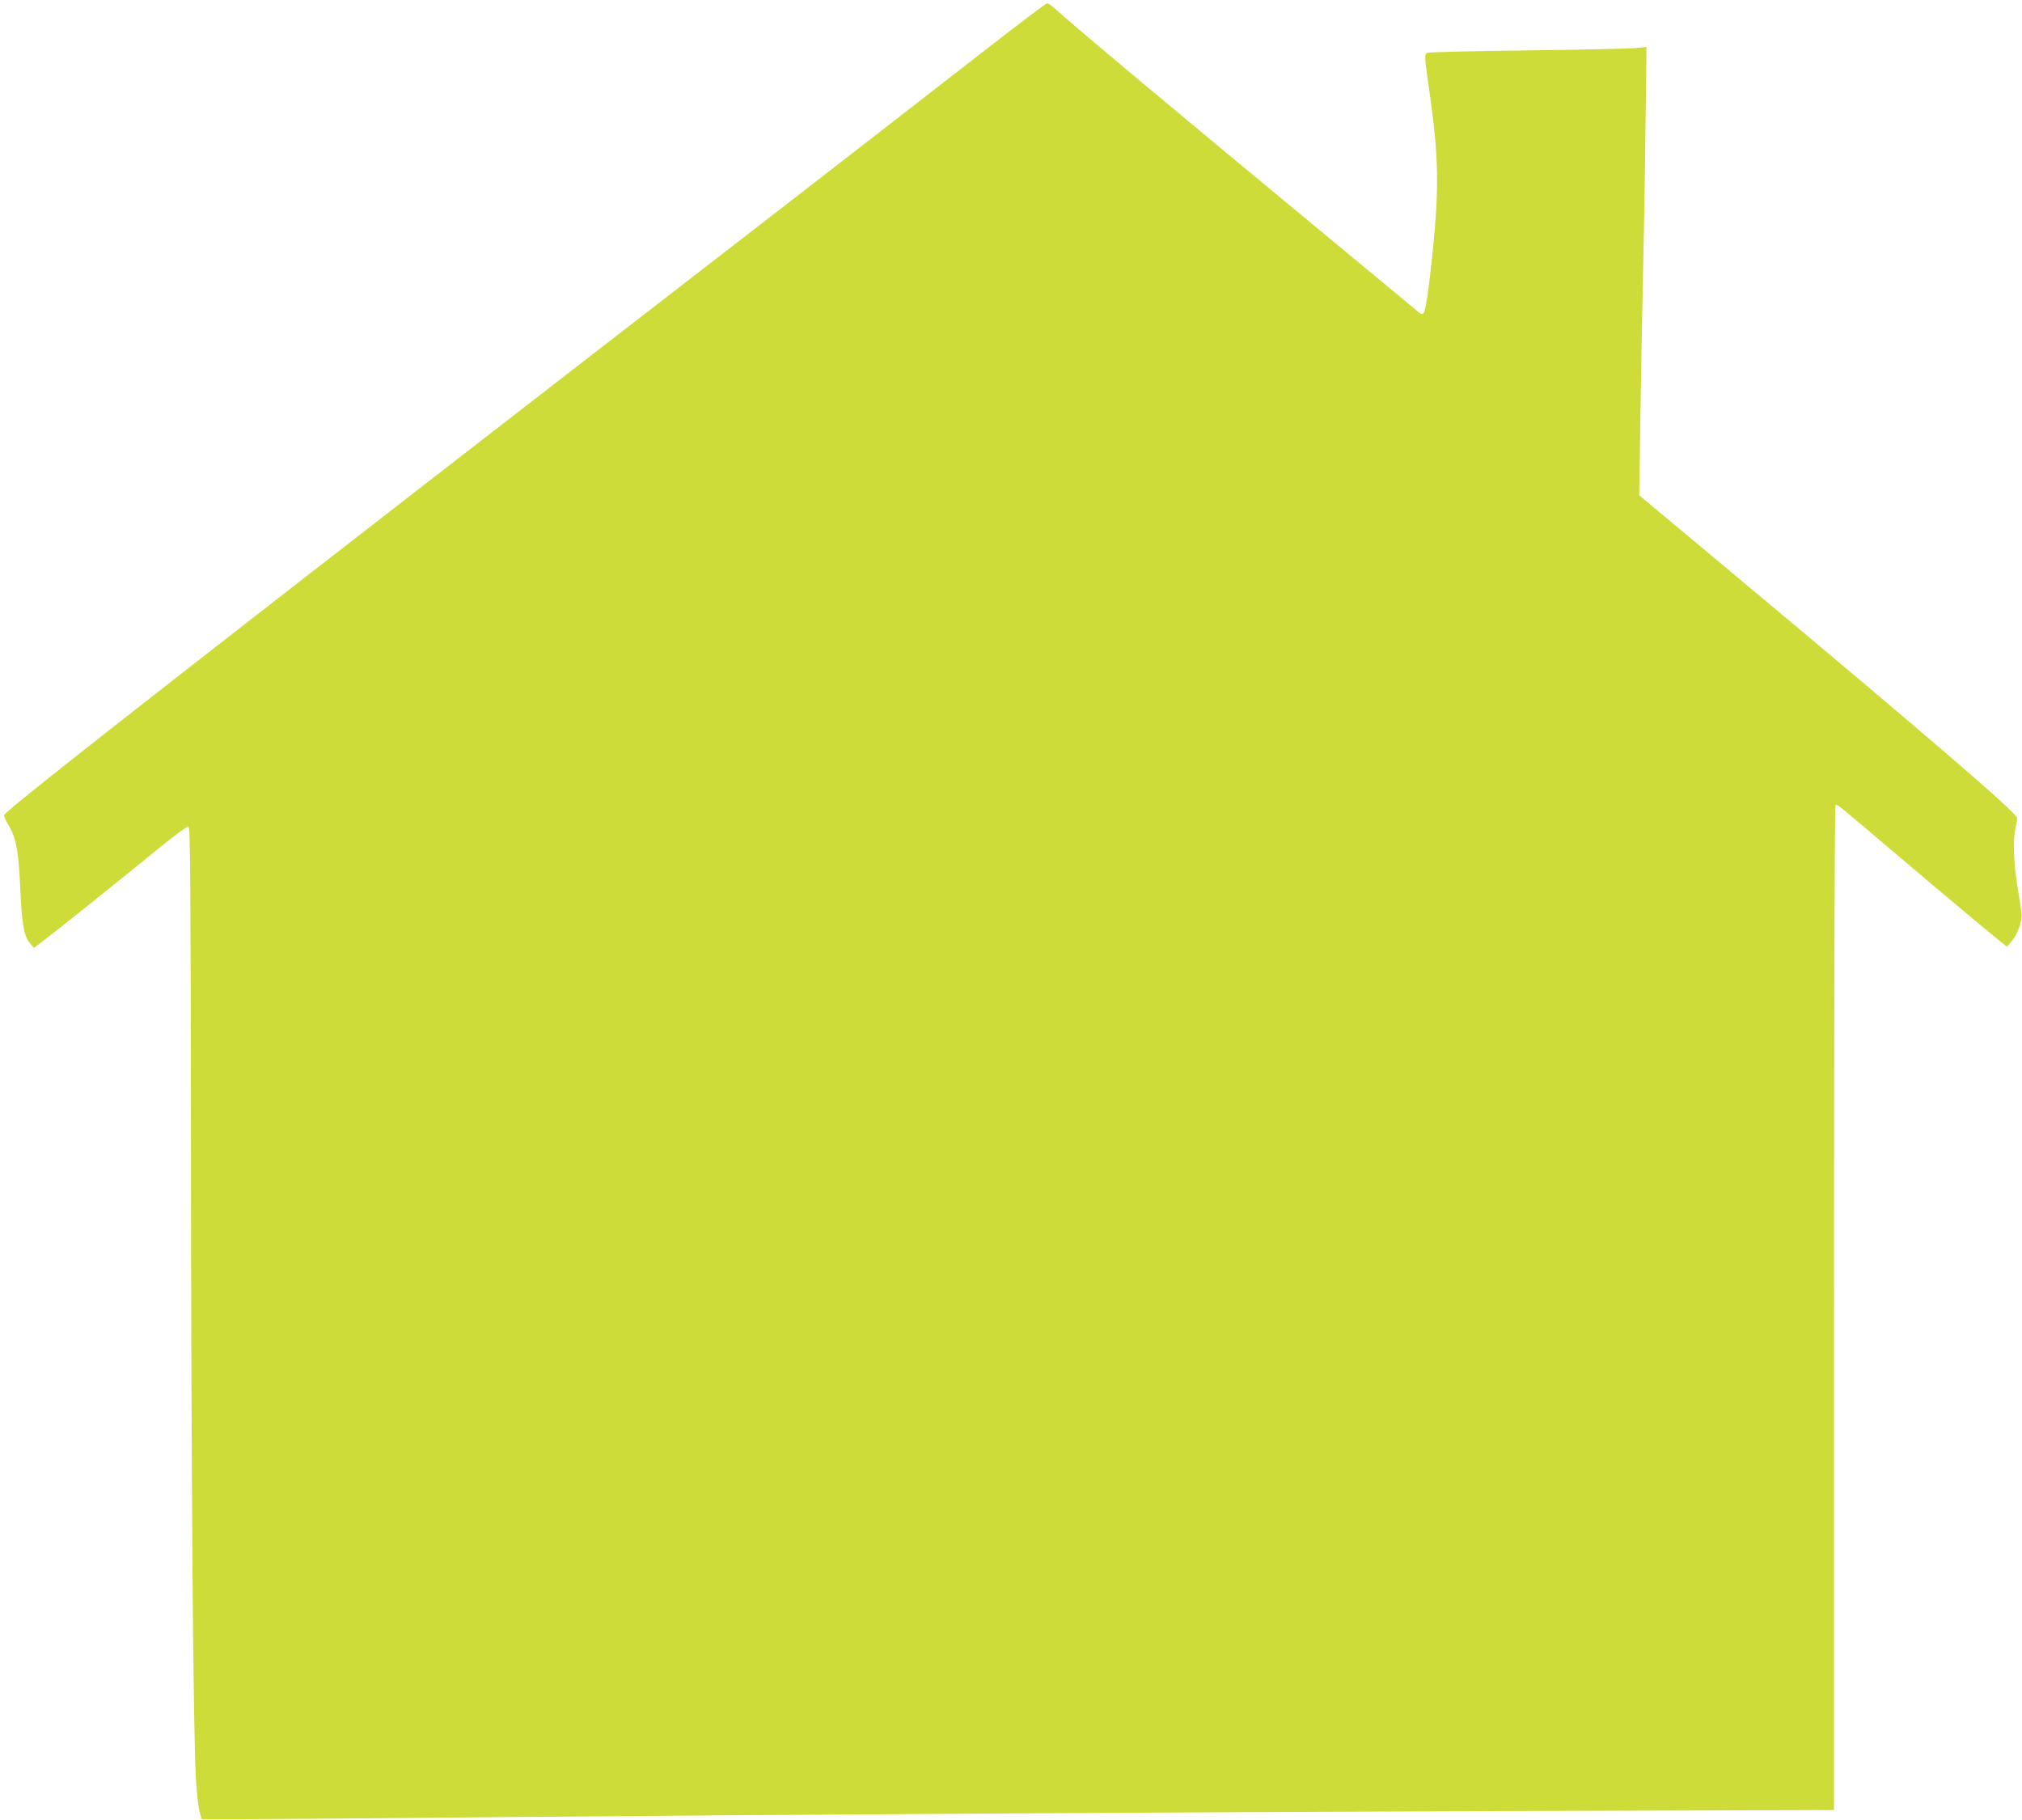 <?xml version="1.0" standalone="no"?>
<!DOCTYPE svg PUBLIC "-//W3C//DTD SVG 20010904//EN"
 "http://www.w3.org/TR/2001/REC-SVG-20010904/DTD/svg10.dtd">
<svg version="1.0" xmlns="http://www.w3.org/2000/svg"
 width="1280pt" height="1152pt" viewBox="0 0 1280 1152"
 preserveAspectRatio="xMidYMid meet">
<g transform="translate(0,1152) scale(0.1,-0.1)"
fill="#cddc39" stroke="none">
<path d="M6209 11182 c-223 -174 -772 -600 -1220 -947 -3572 -2762 -4932
-3824 -4963 -3874 -3 -5 10 -35 29 -66 48 -80 63 -165 74 -410 10 -223 23
-293 64 -340 l22 -25 99 76 c91 70 378 300 728 584 77 63 144 110 151 107 12
-4 14 -347 16 -2064 1 -2070 14 -3661 31 -3958 5 -88 15 -182 23 -210 l13 -50
265 0 c145 0 867 6 1604 13 1918 17 4178 31 6473 39 l1992 6 0 3178 c0 1912 4
3180 9 3183 11 7 -8 22 371 -299 308 -262 634 -534 685 -574 l30 -23 30 35
c38 43 69 133 62 178 -2 19 -14 95 -26 169 -24 146 -29 298 -12 370 6 25 11
52 11 62 0 30 -574 524 -1764 1518 l-629 525 7 480 c4 264 11 656 16 870 5
215 13 637 16 939 l7 549 -69 -7 c-38 -4 -346 -11 -684 -15 -338 -4 -623 -11
-632 -15 -23 -10 -23 -11 12 -254 57 -398 61 -605 19 -1007 -24 -238 -45 -375
-58 -388 -7 -7 -16 -6 -28 5 -10 8 -256 212 -548 454 -982 812 -1645 1367
-1747 1461 -26 24 -53 43 -60 42 -7 0 -195 -143 -419 -317z"/>
</g>
</svg>
